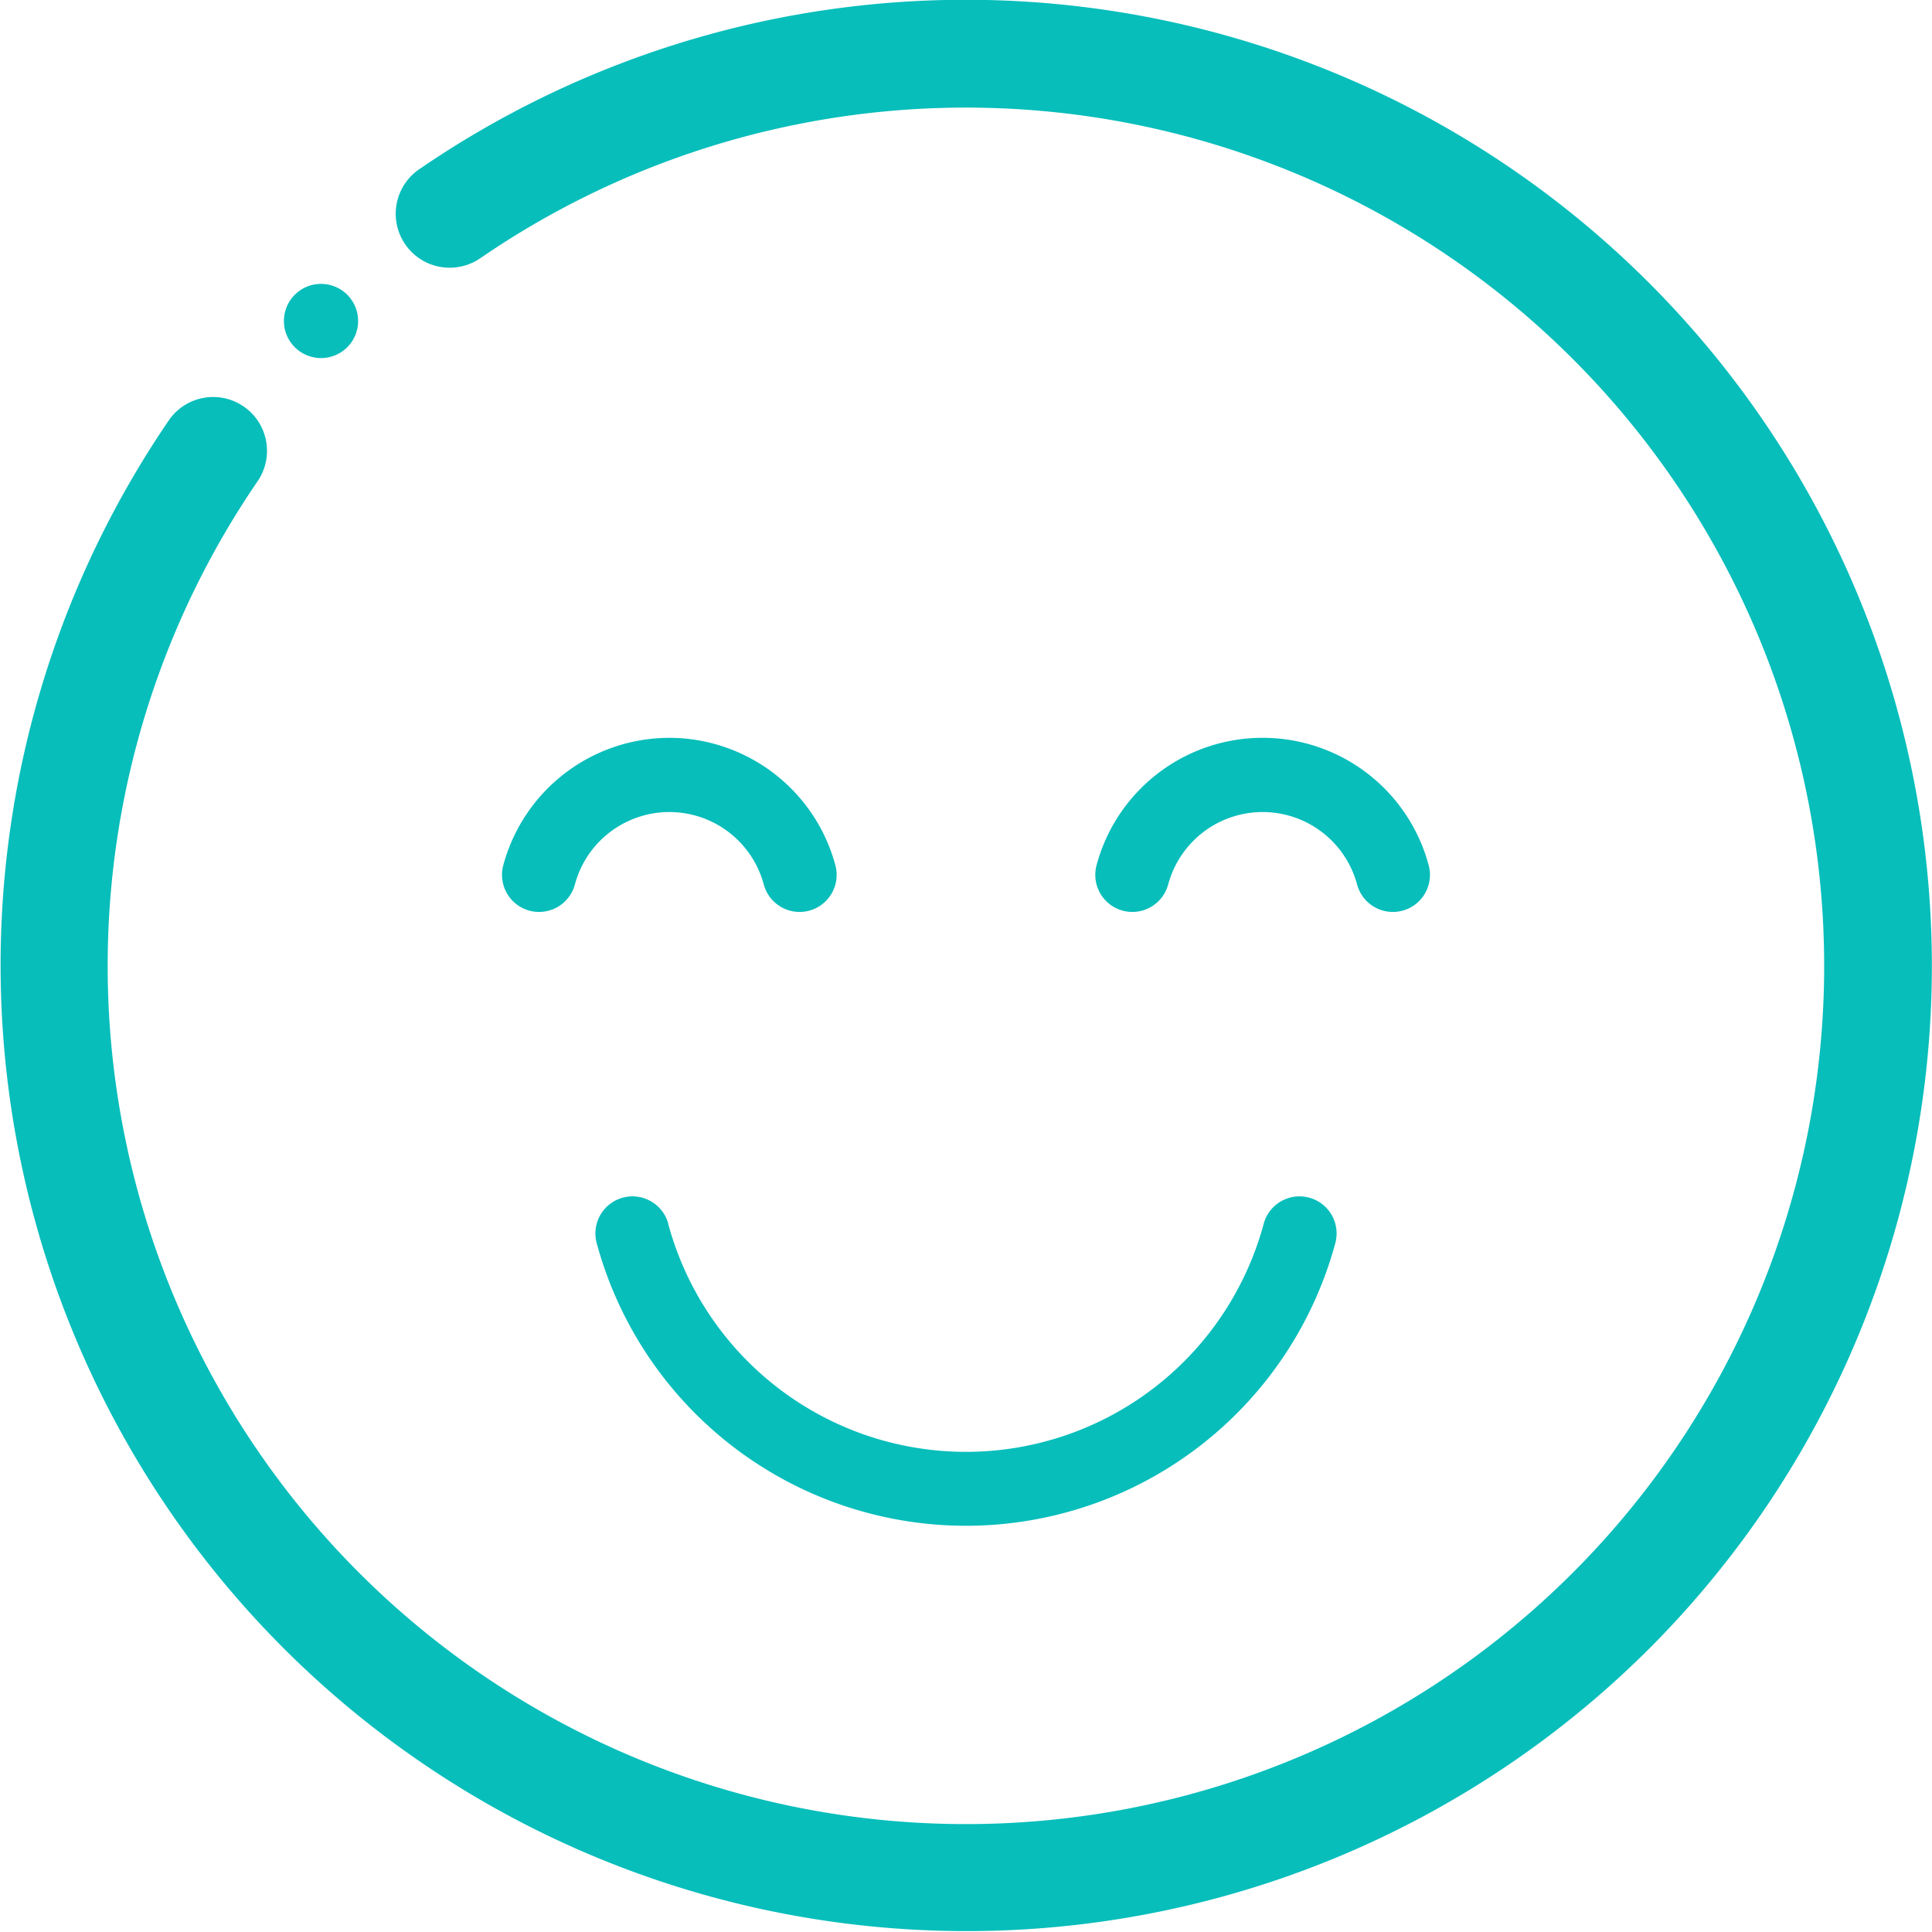 <svg xmlns="http://www.w3.org/2000/svg" width="57.709" height="57.709" viewBox="0 0 57.709 57.709"><defs><style>.a,.b{fill:#07bebb;}.a{stroke:#07bebb;}</style></defs><g transform="translate(0.5 0.5)"><path class="a" d="M48.4,8.3a28.357,28.357,0,0,0-36.1-3.329A1.108,1.108,0,0,0,13.564,6.8,26.136,26.136,0,1,1,6.8,13.565a1.108,1.108,0,0,0-1.825-1.255A28.355,28.355,0,0,0,48.4,48.4a28.355,28.355,0,0,0,0-40.1Zm0,0"/><path class="b" d="M73.156,74.266a1.108,1.108,0,1,0-.783-1.891h0a1.107,1.107,0,0,0,.783,1.89Zm0,0" transform="translate(-64.068 -64.07)"/><path class="b" d="M158.175,318.7a1.108,1.108,0,0,0-2.14.573,11.428,11.428,0,0,0,22.077,0,1.108,1.108,0,0,0-2.14-.573,9.212,9.212,0,0,1-17.8,0Zm0,0" transform="translate(-138.719 -282.668)"/><path class="b" d="M293.049,216.9a2.921,2.921,0,0,1,5.642,0,1.107,1.107,0,0,0,2.139-.573,5.135,5.135,0,0,0-9.921,0,1.107,1.107,0,0,0,2.139.573Zm0,0" transform="translate(-258.655 -190.981)"/><path class="b" d="M135.866,212.52a5.143,5.143,0,0,0-4.96,3.807,1.107,1.107,0,0,0,2.139.573,2.921,2.921,0,0,1,5.642,0,1.107,1.107,0,0,0,2.139-.573A5.143,5.143,0,0,0,135.866,212.52Zm0,0" transform="translate(-116.373 -190.981)"/></g></svg>
